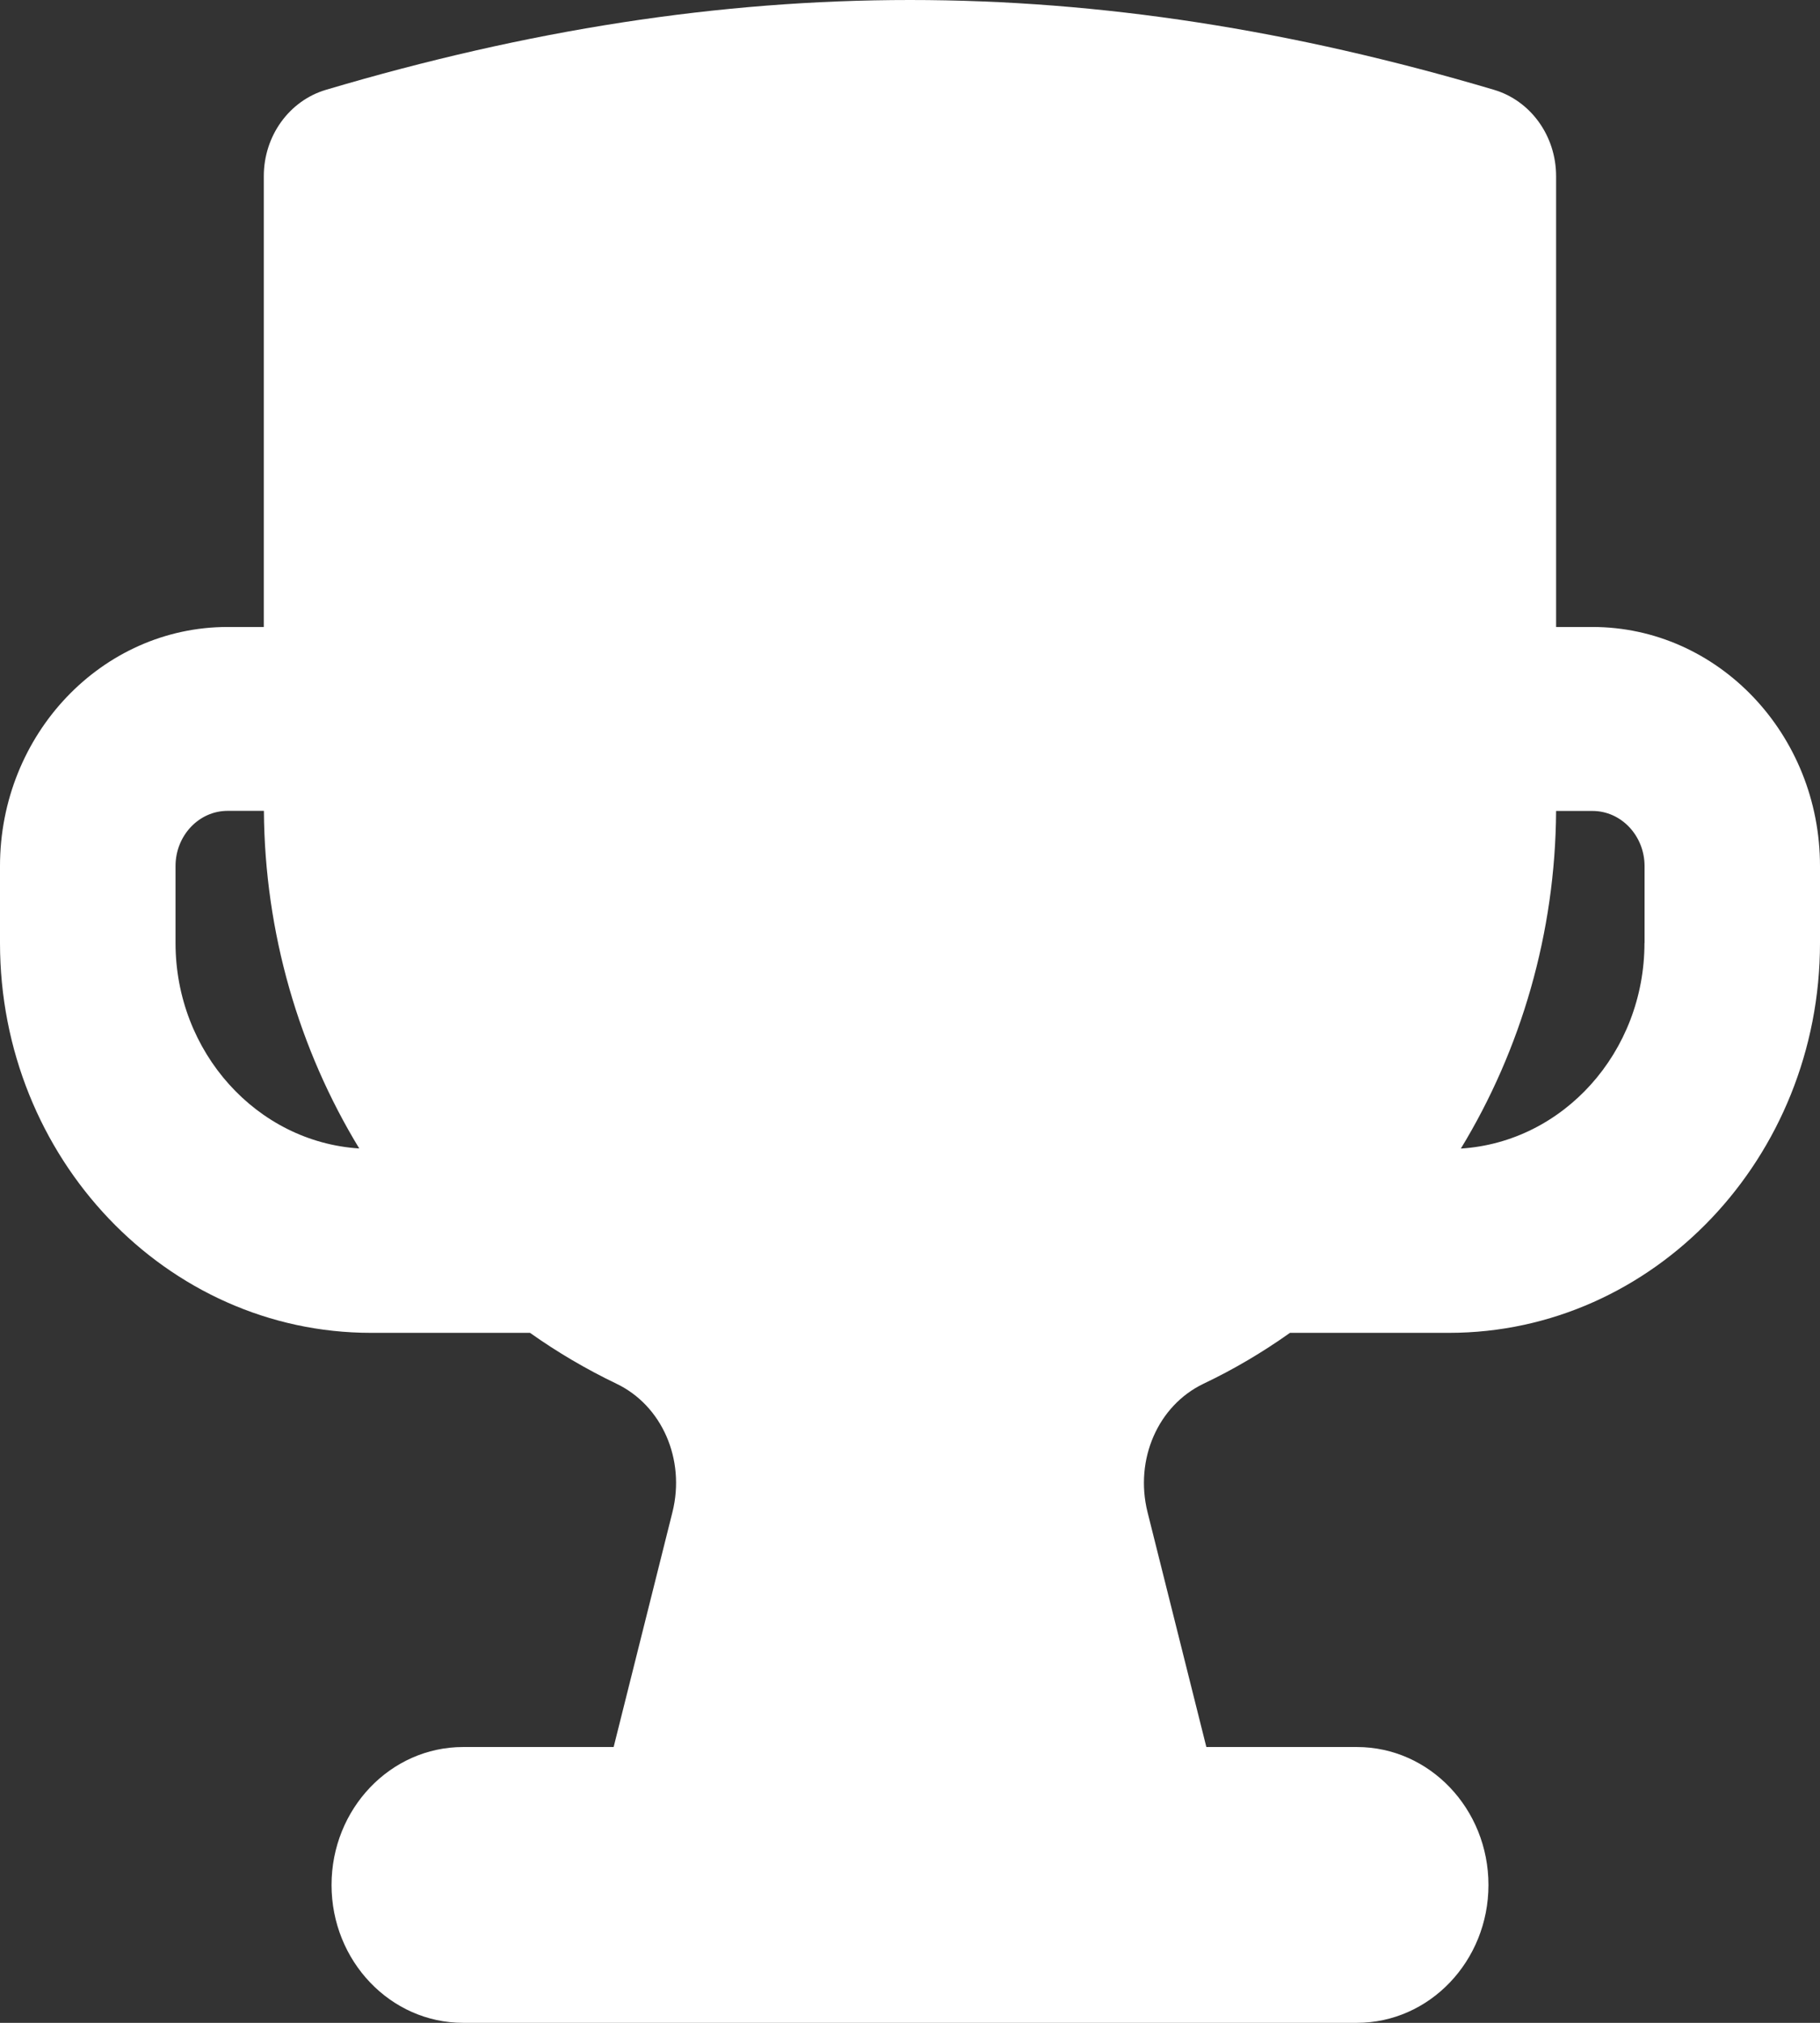 <svg width="18" height="20" viewBox="0 0 18 20" fill="none" xmlns="http://www.w3.org/2000/svg">
<rect x="0" y="0" width="18" height="20" fill="#333333" stroke="none"/>
<path d="M15.749 6.199H15.39V1.742C15.39 1.344 15.139 0.996 14.776 0.888C10.782 -0.296 7.218 -0.296 3.224 0.888C2.86 0.996 2.609 1.344 2.609 1.742V6.199H2.251C1.009 6.199 0 7.259 0 8.563V9.323C0 11.449 1.645 13.178 3.669 13.178H5.242C5.511 13.369 5.797 13.537 6.097 13.681C6.548 13.897 6.78 14.43 6.651 14.949L6.069 17.273H4.58C3.862 17.273 3.279 17.884 3.279 18.637C3.279 19.389 3.862 20 4.58 20H13.42C14.138 20 14.721 19.389 14.721 18.637C14.721 17.884 14.138 17.273 13.42 17.273H11.931L11.349 14.95C11.22 14.43 11.452 13.897 11.903 13.681C12.204 13.538 12.489 13.369 12.758 13.178H14.331C16.354 13.178 18 11.449 18 9.323V8.563C18 7.259 16.991 6.199 15.749 6.199ZM1.736 9.323V8.563C1.736 8.262 1.967 8.017 2.251 8.017H2.61C2.618 9.223 2.957 10.376 3.553 11.355C2.541 11.291 1.736 10.404 1.736 9.323L1.736 9.323ZM16.264 9.323C16.264 10.405 15.46 11.292 14.448 11.356C15.044 10.377 15.383 9.223 15.39 8.018H15.75C16.034 8.018 16.265 8.263 16.265 8.564V9.324L16.264 9.323Z" fill="white"/>
</svg>

